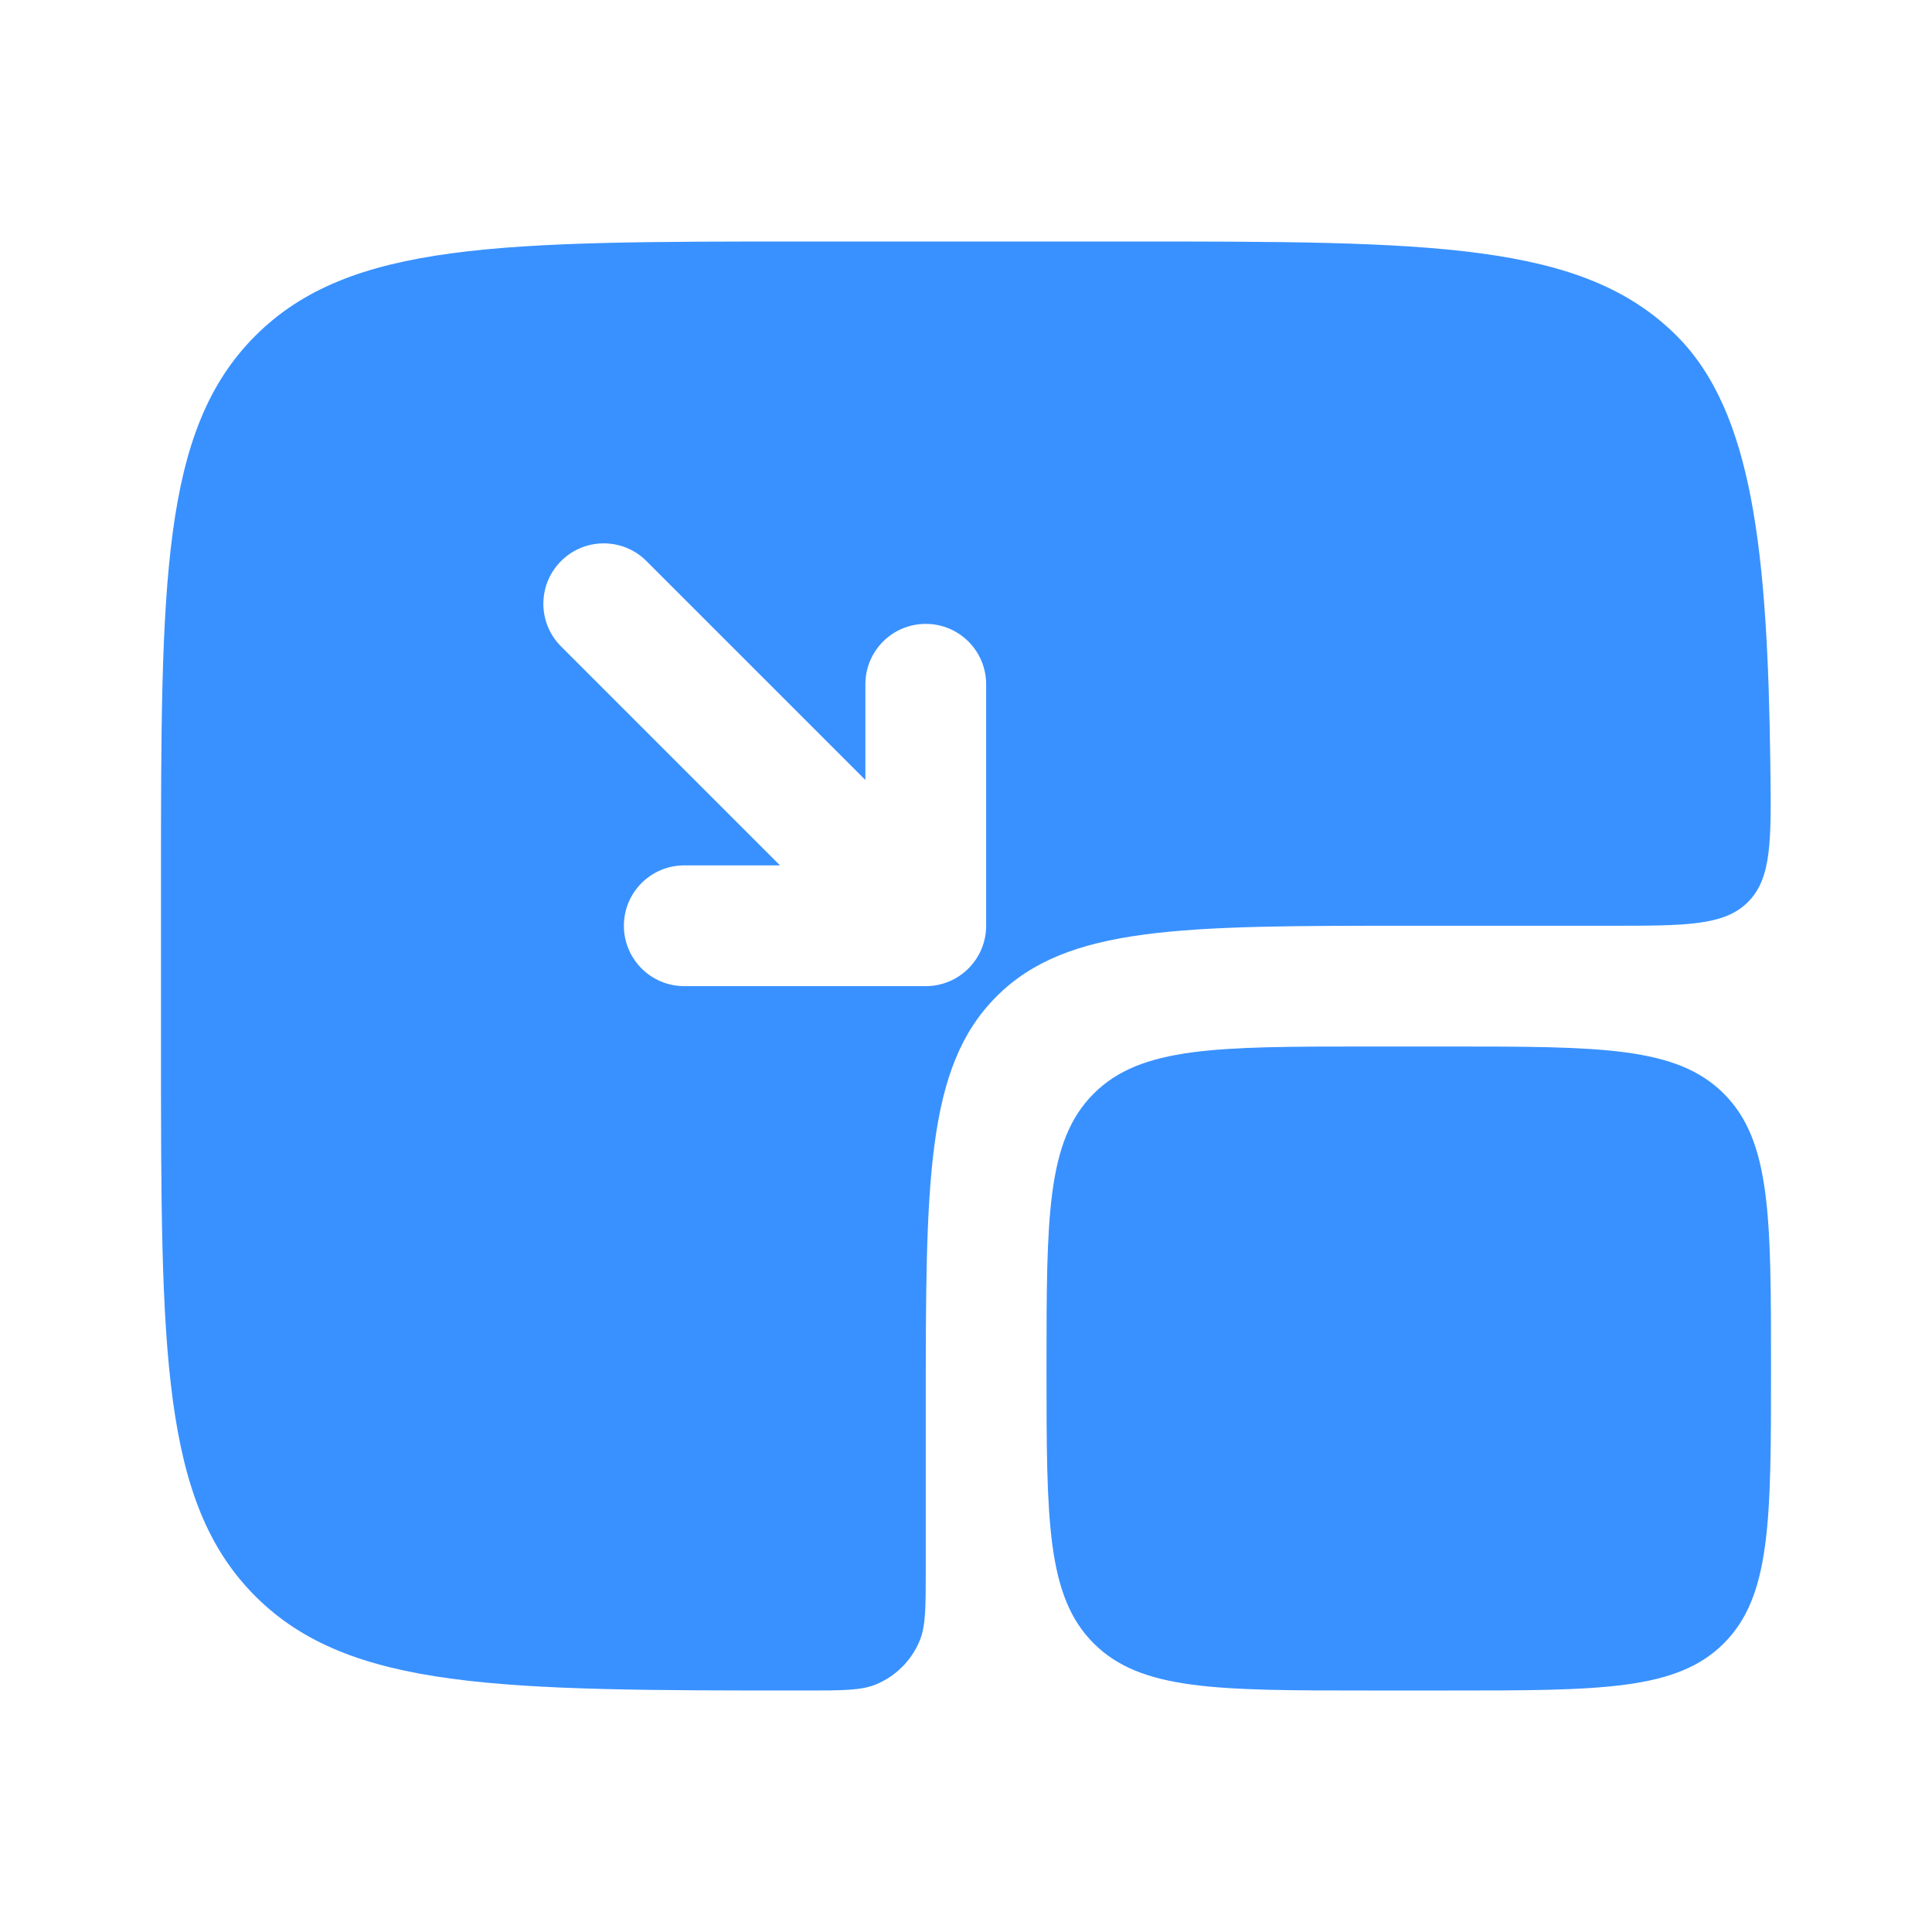 <?xml version="1.0"?>
<svg xmlns="http://www.w3.org/2000/svg" width="52" height="52" viewBox="0 0 52 52" fill="none">
<path d="M28.167 36.833C28.167 32.748 28.167 30.705 29.436 29.436C30.705 28.167 32.748 28.167 36.833 28.167H39C43.085 28.167 45.128 28.167 46.397 29.436C47.667 30.705 47.667 32.748 47.667 36.833C47.667 40.919 47.667 42.962 46.397 44.231C45.128 45.5 43.085 45.5 39 45.5H36.833C32.748 45.5 30.705 45.5 29.436 44.231C28.167 42.962 28.167 40.919 28.167 36.833Z" fill="#3991FF"/>
<path fill-rule="evenodd" clip-rule="evenodd" d="M21.667 6.5H30.333C38.504 6.5 42.59 6.5 45.128 9.038C47.185 11.095 47.575 14.877 47.649 20.583C47.676 22.613 47.689 23.628 47.053 24.272C46.416 24.917 45.389 24.917 43.333 24.917H37.917C31.788 24.917 28.724 24.917 26.821 26.82C24.917 28.724 24.917 31.788 24.917 37.917V42.25C24.917 43.26 24.917 43.764 24.752 44.163C24.532 44.693 24.11 45.115 23.579 45.335C23.181 45.5 22.676 45.5 21.667 45.5C13.496 45.5 9.41 45.5 6.872 42.962C4.333 40.423 4.333 36.338 4.333 28.167V23.833C4.333 15.662 4.333 11.577 6.872 9.038C9.41 6.5 13.496 6.5 21.667 6.5ZM17.399 15.101C16.765 14.466 15.736 14.466 15.101 15.101C14.466 15.736 14.466 16.765 15.101 17.399L20.994 23.292H18.417C17.519 23.292 16.792 24.019 16.792 24.917C16.792 25.814 17.519 26.542 18.417 26.542H24.917C25.814 26.542 26.542 25.814 26.542 24.917V18.417C26.542 17.519 25.814 16.792 24.917 16.792C24.019 16.792 23.292 17.519 23.292 18.417V20.994L17.399 15.101Z" fill="#3991FF"/>
</svg>
